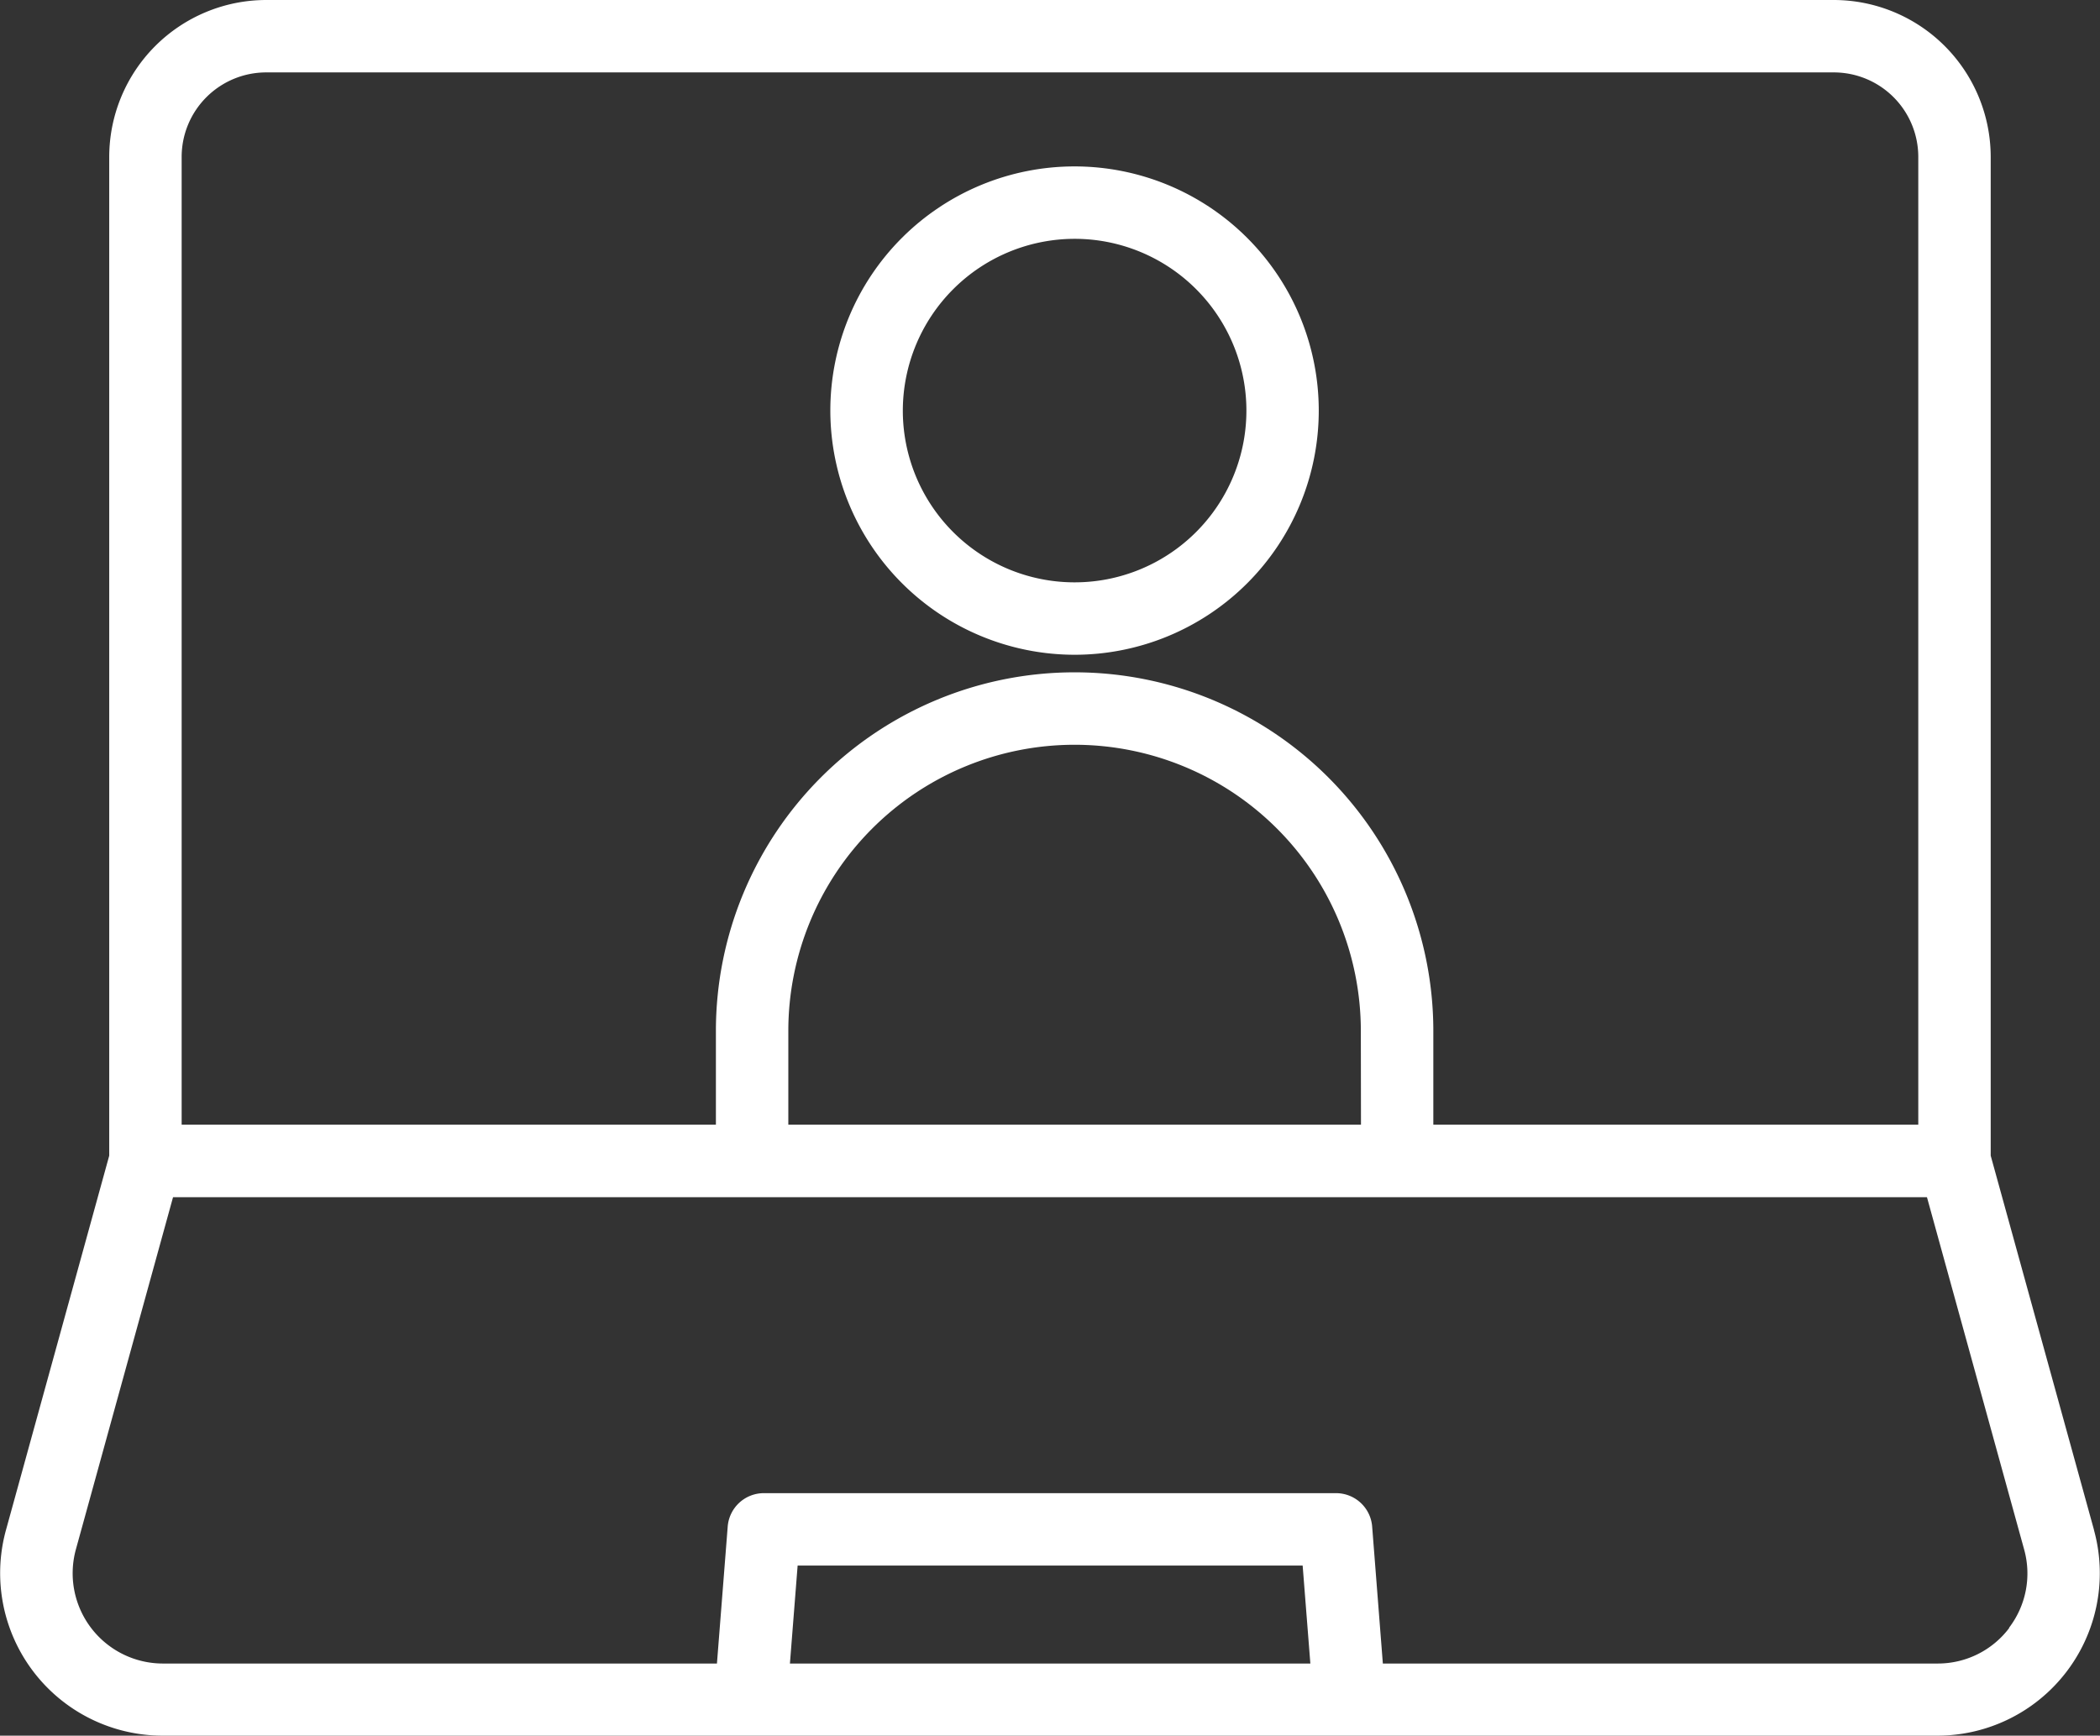 <svg xmlns="http://www.w3.org/2000/svg" width="30.243" height="25" viewBox="0 0 30.243 25">
  <rect x="0" y="0" width="30.243" height="25" fill="#333333" stroke="none"/>
  <g id="online" transform="translate(15.121 12.5)">
    <g id="グループ_163" data-name="グループ 163" transform="translate(-15.121 -12.5)">
      <path id="パス_131" data-name="パス 131" d="M30.157,22.038l-1.488-5.392V2.26A2.262,2.262,0,0,0,26.41,0H3.833a2.263,2.263,0,0,0-2.26,2.26V16.646L.086,22.038A2.341,2.341,0,0,0,2.342,25H27.9a2.34,2.34,0,0,0,2.256-2.962ZM2.616,2.26A1.218,1.218,0,0,1,3.833,1.043H26.41A1.217,1.217,0,0,1,27.626,2.26V16.2H20.642V14.85a5.166,5.166,0,0,0-10.332,0V16.2H2.616ZM19.6,16.2H11.353V14.85a4.122,4.122,0,0,1,8.245,0Zm-8.224,7.761.111-1.411h7.273l.111,1.411Zm17.559-.511a1.287,1.287,0,0,1-1.031.511H19.915l-.154-1.973a.522.522,0,0,0-.52-.481H11a.522.522,0,0,0-.52.481l-.155,1.973H2.342a1.3,1.3,0,0,1-1.25-1.641l1.4-5.076H27.751l1.4,5.076A1.288,1.288,0,0,1,28.933,23.446Z" transform="translate(0)" fill="#fff"/>
      <path id="パス_132" data-name="パス 132" d="M26.438,11.628a3.517,3.517,0,1,0-3.517-3.517A3.521,3.521,0,0,0,26.438,11.628Zm0-5.991a2.474,2.474,0,1,1-2.473,2.474A2.477,2.477,0,0,1,26.438,5.637Z" transform="translate(-10.963 -2.197)" fill="#fff"/>
    </g>
  </g>
</svg>
